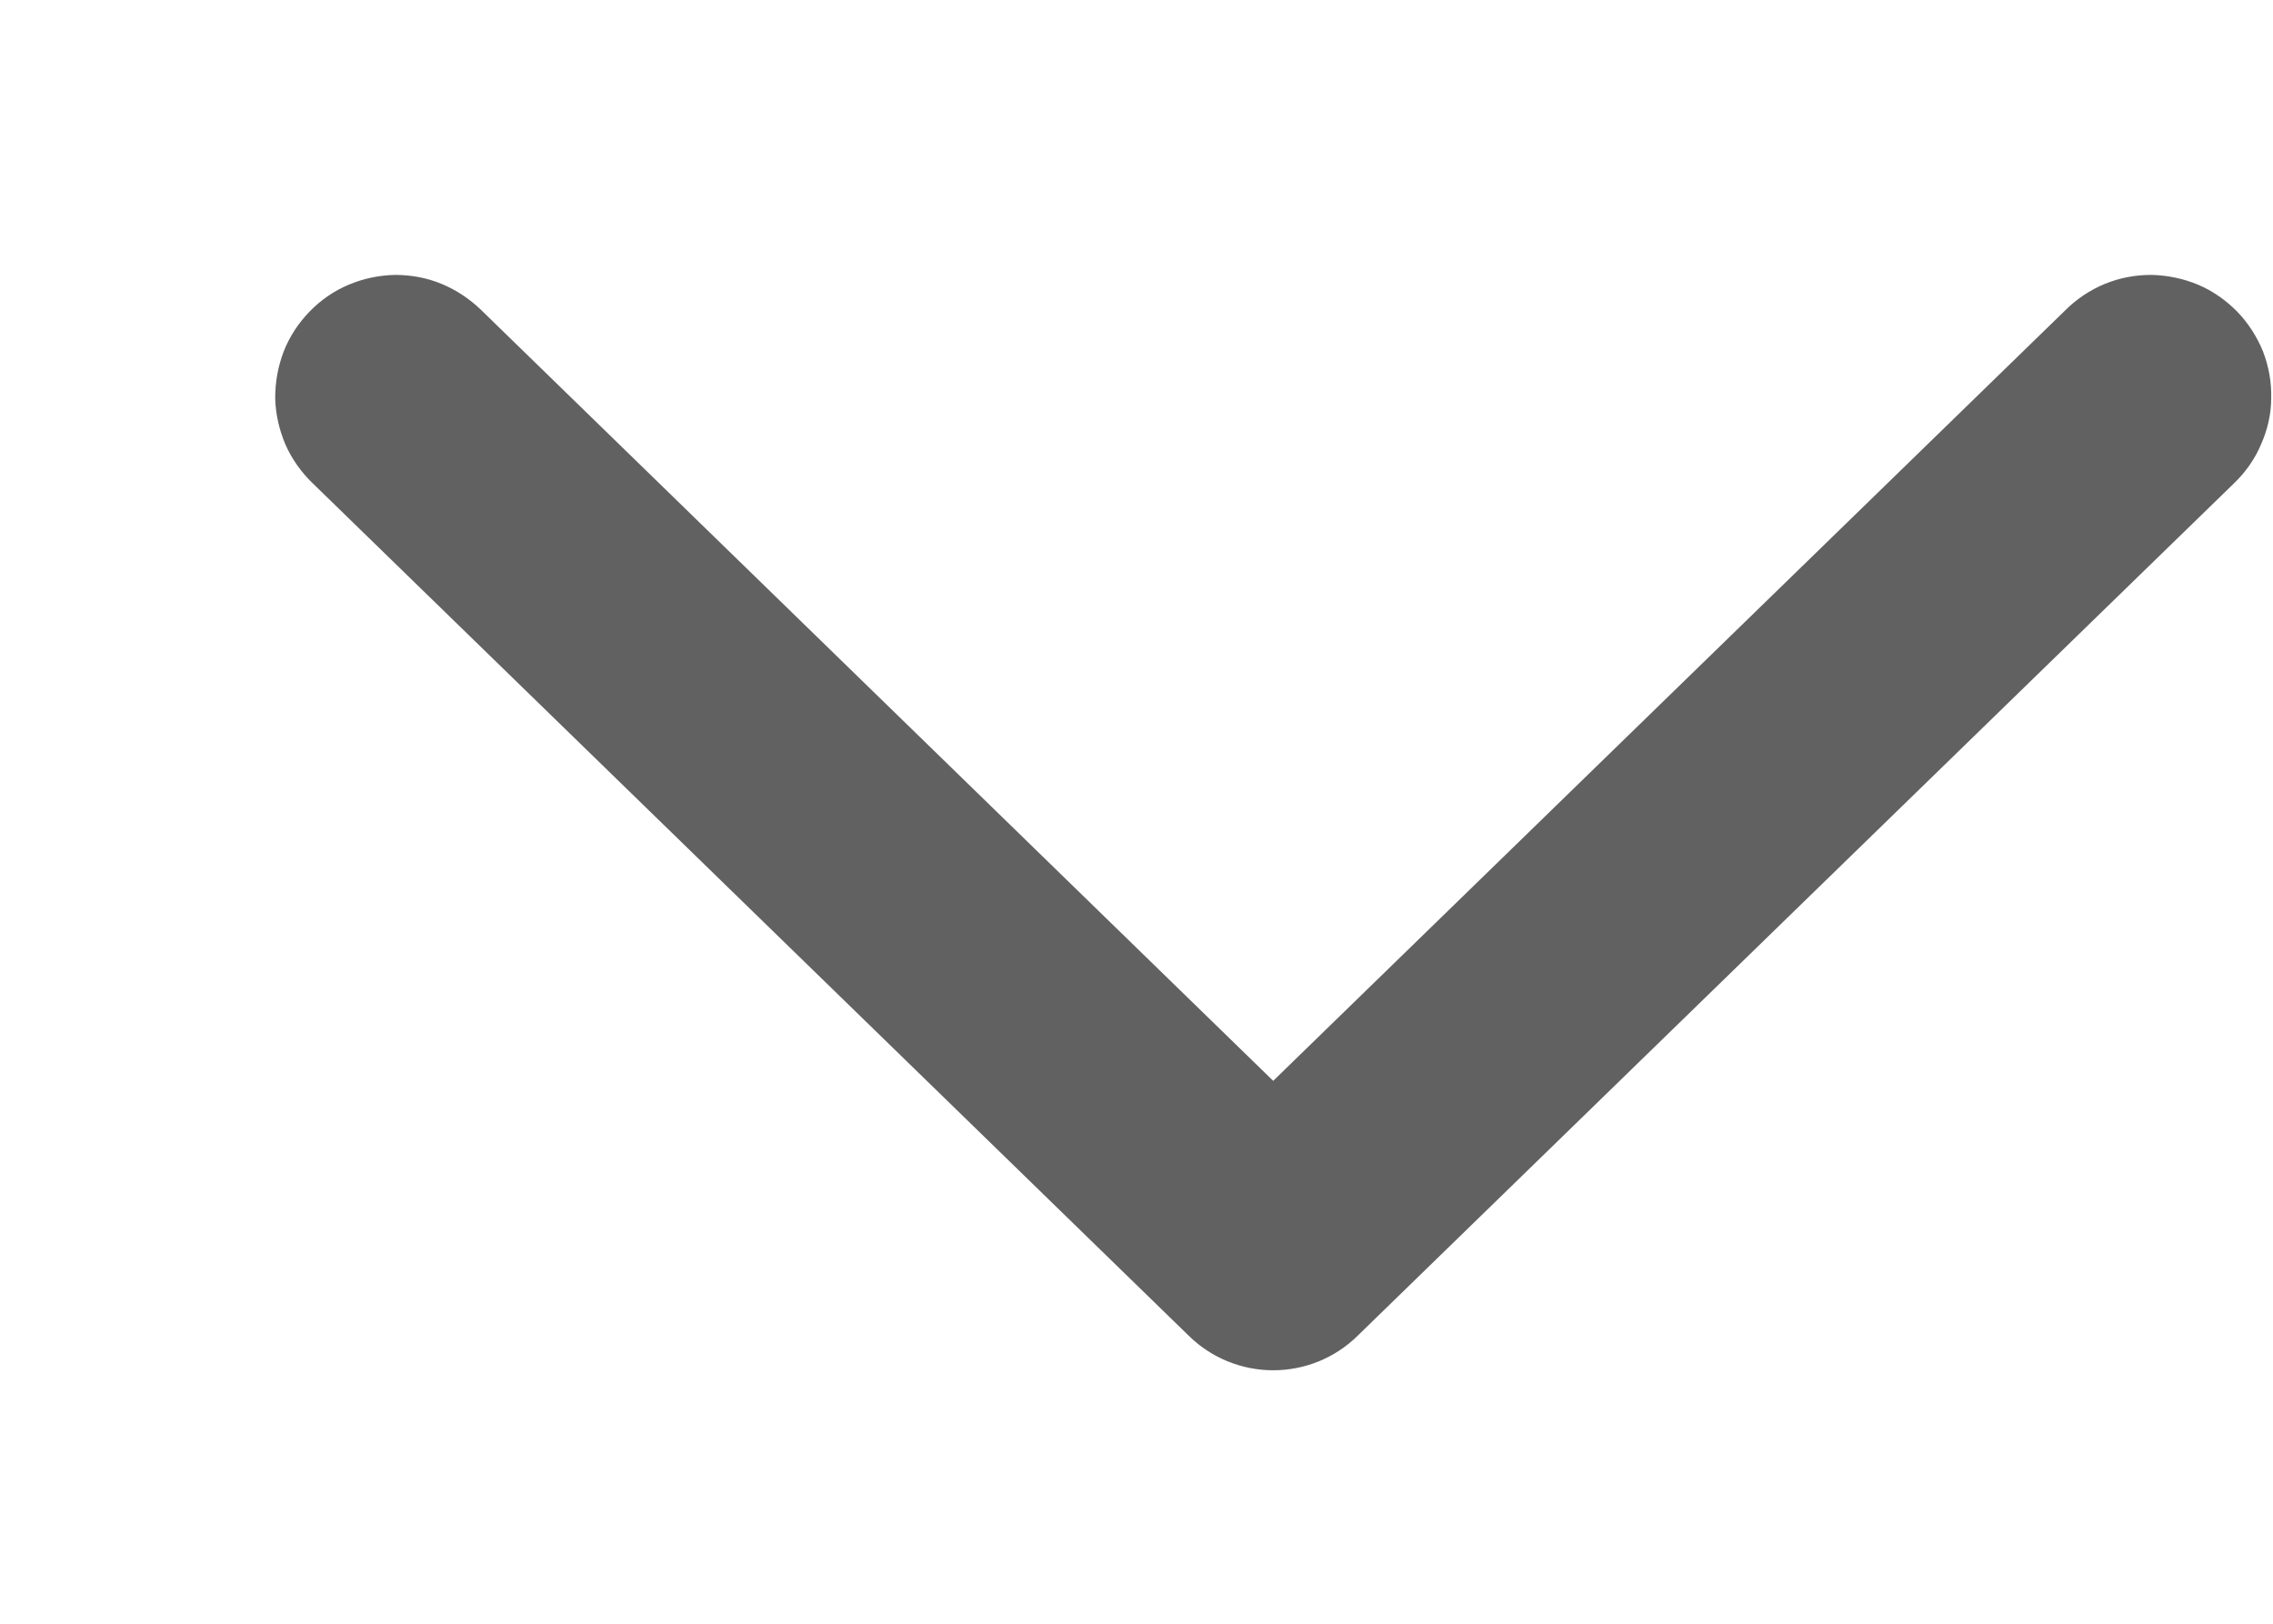 <?xml version="1.0" encoding="UTF-8"?> <svg xmlns="http://www.w3.org/2000/svg" width="7" height="5" viewBox="0 0 7 5" fill="none"><path d="M4.127 4.059L4.127 4.059C4.072 4.113 3.998 4.143 3.921 4.143C3.844 4.143 3.77 4.113 3.715 4.059L3.715 4.059L1.016 1.433C1.016 1.433 1.016 1.433 1.016 1.433C0.988 1.406 0.965 1.374 0.949 1.338C0.934 1.302 0.925 1.264 0.924 1.225C0.924 1.185 0.931 1.147 0.945 1.11C0.959 1.074 0.981 1.041 1.008 1.013C1.035 0.985 1.068 0.962 1.104 0.947C1.14 0.932 1.178 0.924 1.217 0.923C1.256 0.923 1.295 0.93 1.331 0.945C1.367 0.96 1.4 0.982 1.428 1.009C1.428 1.009 1.428 1.009 1.428 1.009L3.921 3.435L6.415 1.009C6.442 0.982 6.475 0.96 6.511 0.945C6.548 0.93 6.586 0.923 6.625 0.923C6.664 0.924 6.703 0.932 6.739 0.947C6.775 0.962 6.807 0.985 6.835 1.013C6.862 1.041 6.883 1.074 6.898 1.11C6.912 1.147 6.919 1.185 6.918 1.225C6.918 1.264 6.909 1.302 6.893 1.338C6.878 1.374 6.855 1.406 6.827 1.433L4.127 4.059Z" fill="#616161" stroke="#616161" stroke-width="0.153"></path></svg> 